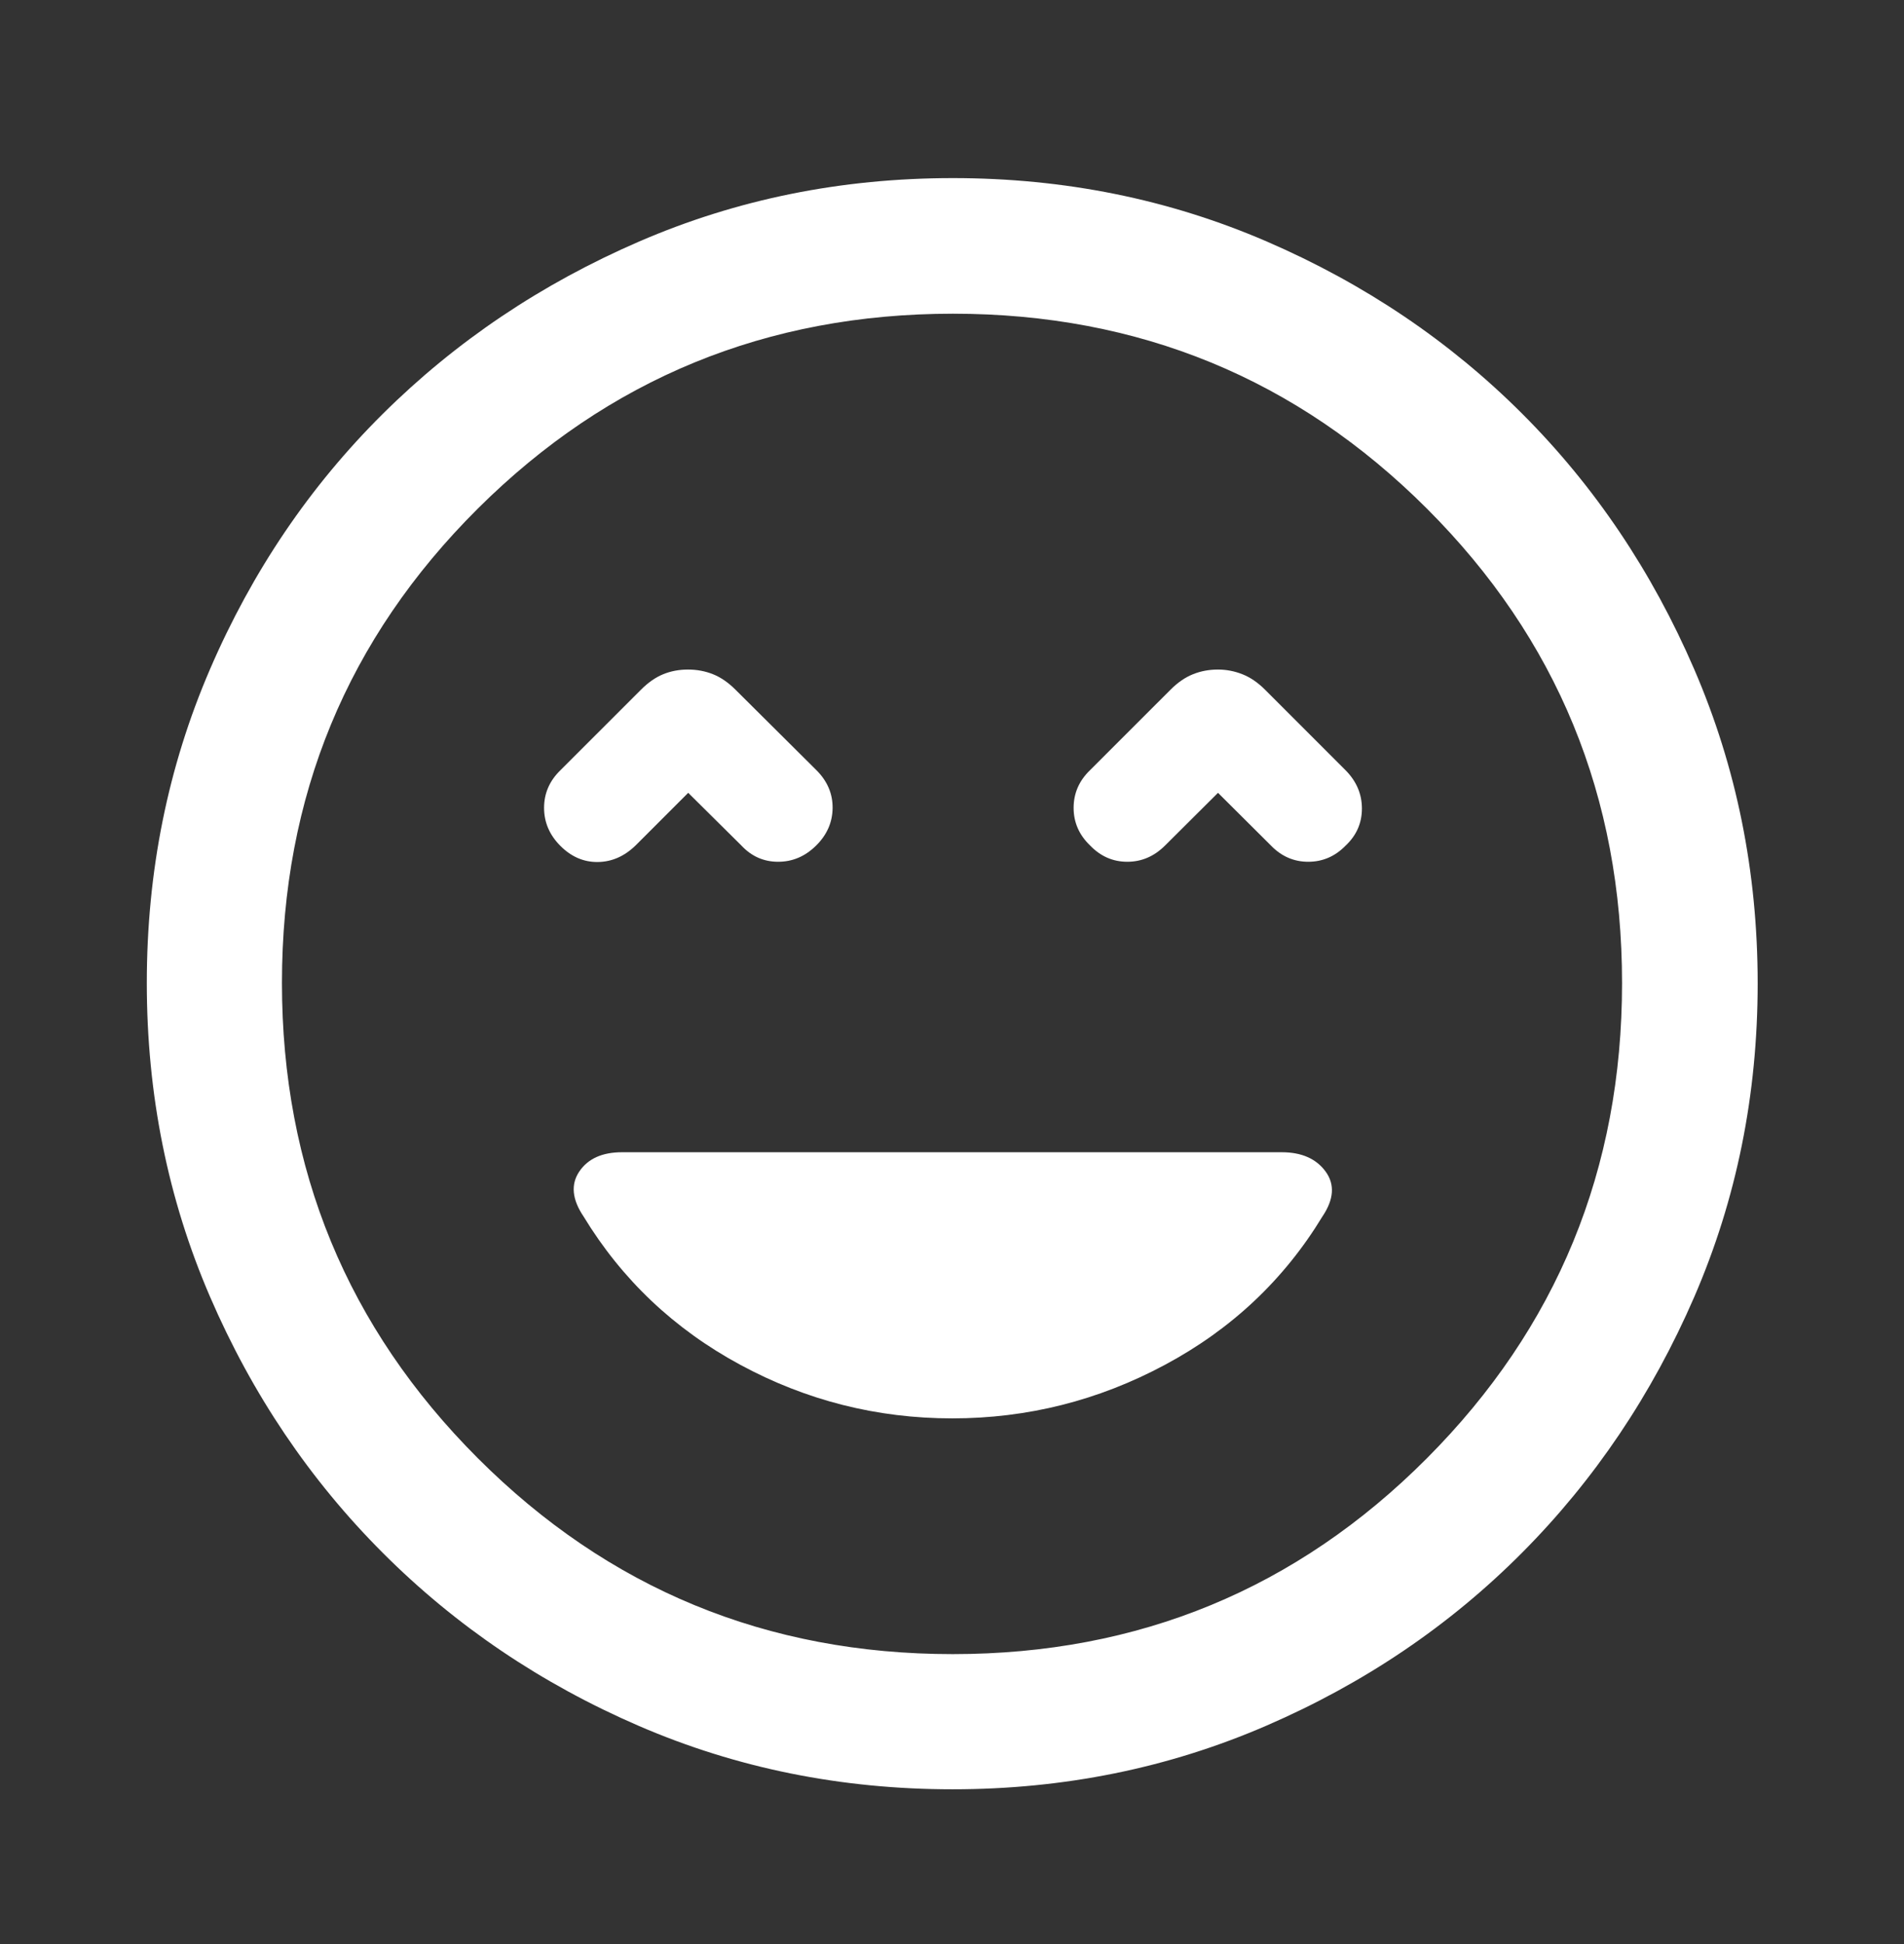 <svg width="48" height="49" viewBox="0 0 48 49" fill="none" xmlns="http://www.w3.org/2000/svg">
<rect x="0" y="0" width="48" height="49" fill="#333333" stroke="none"/>
<mask id="mask0_3460_2458" style="mask-type:alpha" maskUnits="userSpaceOnUse" x="0" y="0" width="48" height="49">
<rect y="0.8" width="48" height="48" fill="#D9D9D9"/>
</mask>
<g mask="url(#mask0_3460_2458)">
<path d="M14.128 21.321C14.403 21.596 14.717 21.731 15.07 21.727C15.423 21.723 15.741 21.584 16.024 21.309L17.35 19.983L18.688 21.309C18.944 21.584 19.253 21.721 19.616 21.721C19.979 21.721 20.297 21.586 20.572 21.315C20.846 21.045 20.986 20.729 20.99 20.368C20.994 20.006 20.858 19.689 20.584 19.414L18.544 17.386C18.361 17.203 18.171 17.072 17.975 16.994C17.778 16.915 17.567 16.876 17.343 16.876C17.12 16.876 16.912 16.915 16.719 16.994C16.527 17.072 16.339 17.203 16.157 17.386L14.128 19.414C13.854 19.68 13.716 19.996 13.716 20.361C13.716 20.727 13.854 21.047 14.128 21.321ZM27.48 21.309C27.744 21.584 28.057 21.721 28.419 21.721C28.781 21.721 29.099 21.584 29.374 21.309L30.706 19.983L32.038 21.309C32.303 21.584 32.617 21.721 32.98 21.721C33.343 21.721 33.657 21.586 33.922 21.315C34.197 21.057 34.334 20.745 34.334 20.379C34.334 20.014 34.197 19.692 33.922 19.414L31.894 17.386C31.711 17.203 31.52 17.072 31.32 16.994C31.121 16.915 30.915 16.876 30.702 16.876C30.481 16.876 30.272 16.915 30.075 16.994C29.879 17.072 29.689 17.203 29.507 17.386L27.478 19.414C27.204 19.679 27.066 19.995 27.066 20.362C27.066 20.728 27.204 21.044 27.48 21.309ZM24.015 45.099C21.208 45.099 18.574 44.567 16.113 43.505C13.652 42.442 11.499 40.989 9.655 39.145C7.811 37.301 6.358 35.147 5.295 32.685C4.232 30.222 3.701 27.586 3.701 24.776C3.701 21.967 4.232 19.33 5.295 16.866C6.358 14.402 7.81 12.257 9.653 10.429C11.496 8.601 13.649 7.154 16.112 6.088C18.576 5.022 21.212 4.489 24.022 4.489C26.833 4.489 29.47 5.022 31.935 6.087C34.4 7.153 36.545 8.599 38.373 10.426C40.2 12.252 41.646 14.4 42.712 16.87C43.778 19.339 44.311 21.978 44.311 24.786C44.311 27.594 43.778 30.229 42.712 32.69C41.645 35.151 40.199 37.3 38.371 39.137C36.543 40.974 34.395 42.427 31.927 43.495C29.459 44.564 26.822 45.099 24.015 45.099ZM24.018 41.692C28.708 41.692 32.692 40.047 35.972 36.756C39.252 33.465 40.892 29.472 40.892 24.777C40.892 20.083 39.253 16.098 35.974 12.821C32.695 9.545 28.712 7.907 24.024 7.907C19.331 7.907 15.338 9.545 12.046 12.819C8.754 16.094 7.108 20.079 7.108 24.773C7.108 29.468 8.754 33.461 12.046 36.754C15.338 40.046 19.329 41.692 24.018 41.692ZM24.006 35.75C25.902 35.75 27.69 35.3 29.369 34.4C31.048 33.501 32.371 32.255 33.338 30.662C33.629 30.23 33.655 29.852 33.418 29.528C33.181 29.204 32.812 29.042 32.312 29.042H15.682C15.182 29.042 14.822 29.204 14.604 29.528C14.385 29.852 14.421 30.23 14.712 30.662C15.681 32.255 16.998 33.501 18.663 34.4C20.329 35.3 22.11 35.75 24.006 35.75Z" fill="white"/>
</g>
</svg>
